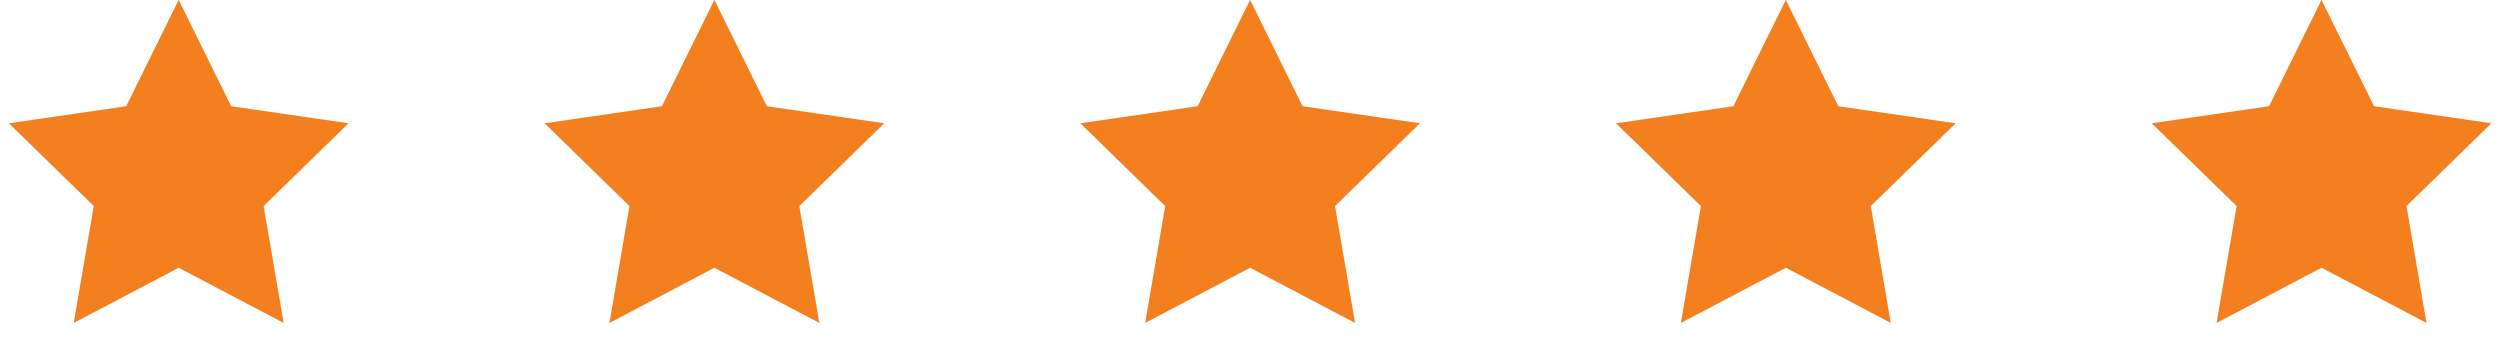 <?xml version="1.0" encoding="UTF-8"?> <svg xmlns="http://www.w3.org/2000/svg" width="140" height="20" viewBox="0 0 140 20" fill="none"><path fill-rule="evenodd" clip-rule="evenodd" d="M130.006 14.994L124.128 18.084L125.251 11.539L120.496 6.904L127.067 5.949L130.006 -0.006L132.945 5.949L139.517 6.904L134.762 11.539L135.884 18.084L130.006 14.994Z" fill="#F47F1F"></path><path fill-rule="evenodd" clip-rule="evenodd" d="M100.006 14.994L94.129 18.084L95.251 11.539L90.496 6.904L97.067 5.949L100.006 -0.006L102.945 5.949L109.517 6.904L104.762 11.539L105.884 18.084L100.006 14.994Z" fill="#F47F1F"></path><path fill-rule="evenodd" clip-rule="evenodd" d="M70.006 14.994L64.129 18.084L65.251 11.539L60.496 6.904L67.067 5.949L70.006 -0.006L72.945 5.949L79.517 6.904L74.762 11.539L75.884 18.084L70.006 14.994Z" fill="#F47F1F"></path><path fill-rule="evenodd" clip-rule="evenodd" d="M40.006 14.994L34.129 18.084L35.251 11.539L30.496 6.904L37.067 5.949L40.006 -0.006L42.945 5.949L49.517 6.904L44.762 11.539L45.884 18.084L40.006 14.994Z" fill="#F47F1F"></path><path fill-rule="evenodd" clip-rule="evenodd" d="M10.006 14.994L4.128 18.084L5.251 11.539L0.496 6.904L7.067 5.949L10.006 -0.006L12.945 5.949L19.517 6.904L14.762 11.539L15.884 18.084L10.006 14.994Z" fill="#F47F1F"></path></svg> 